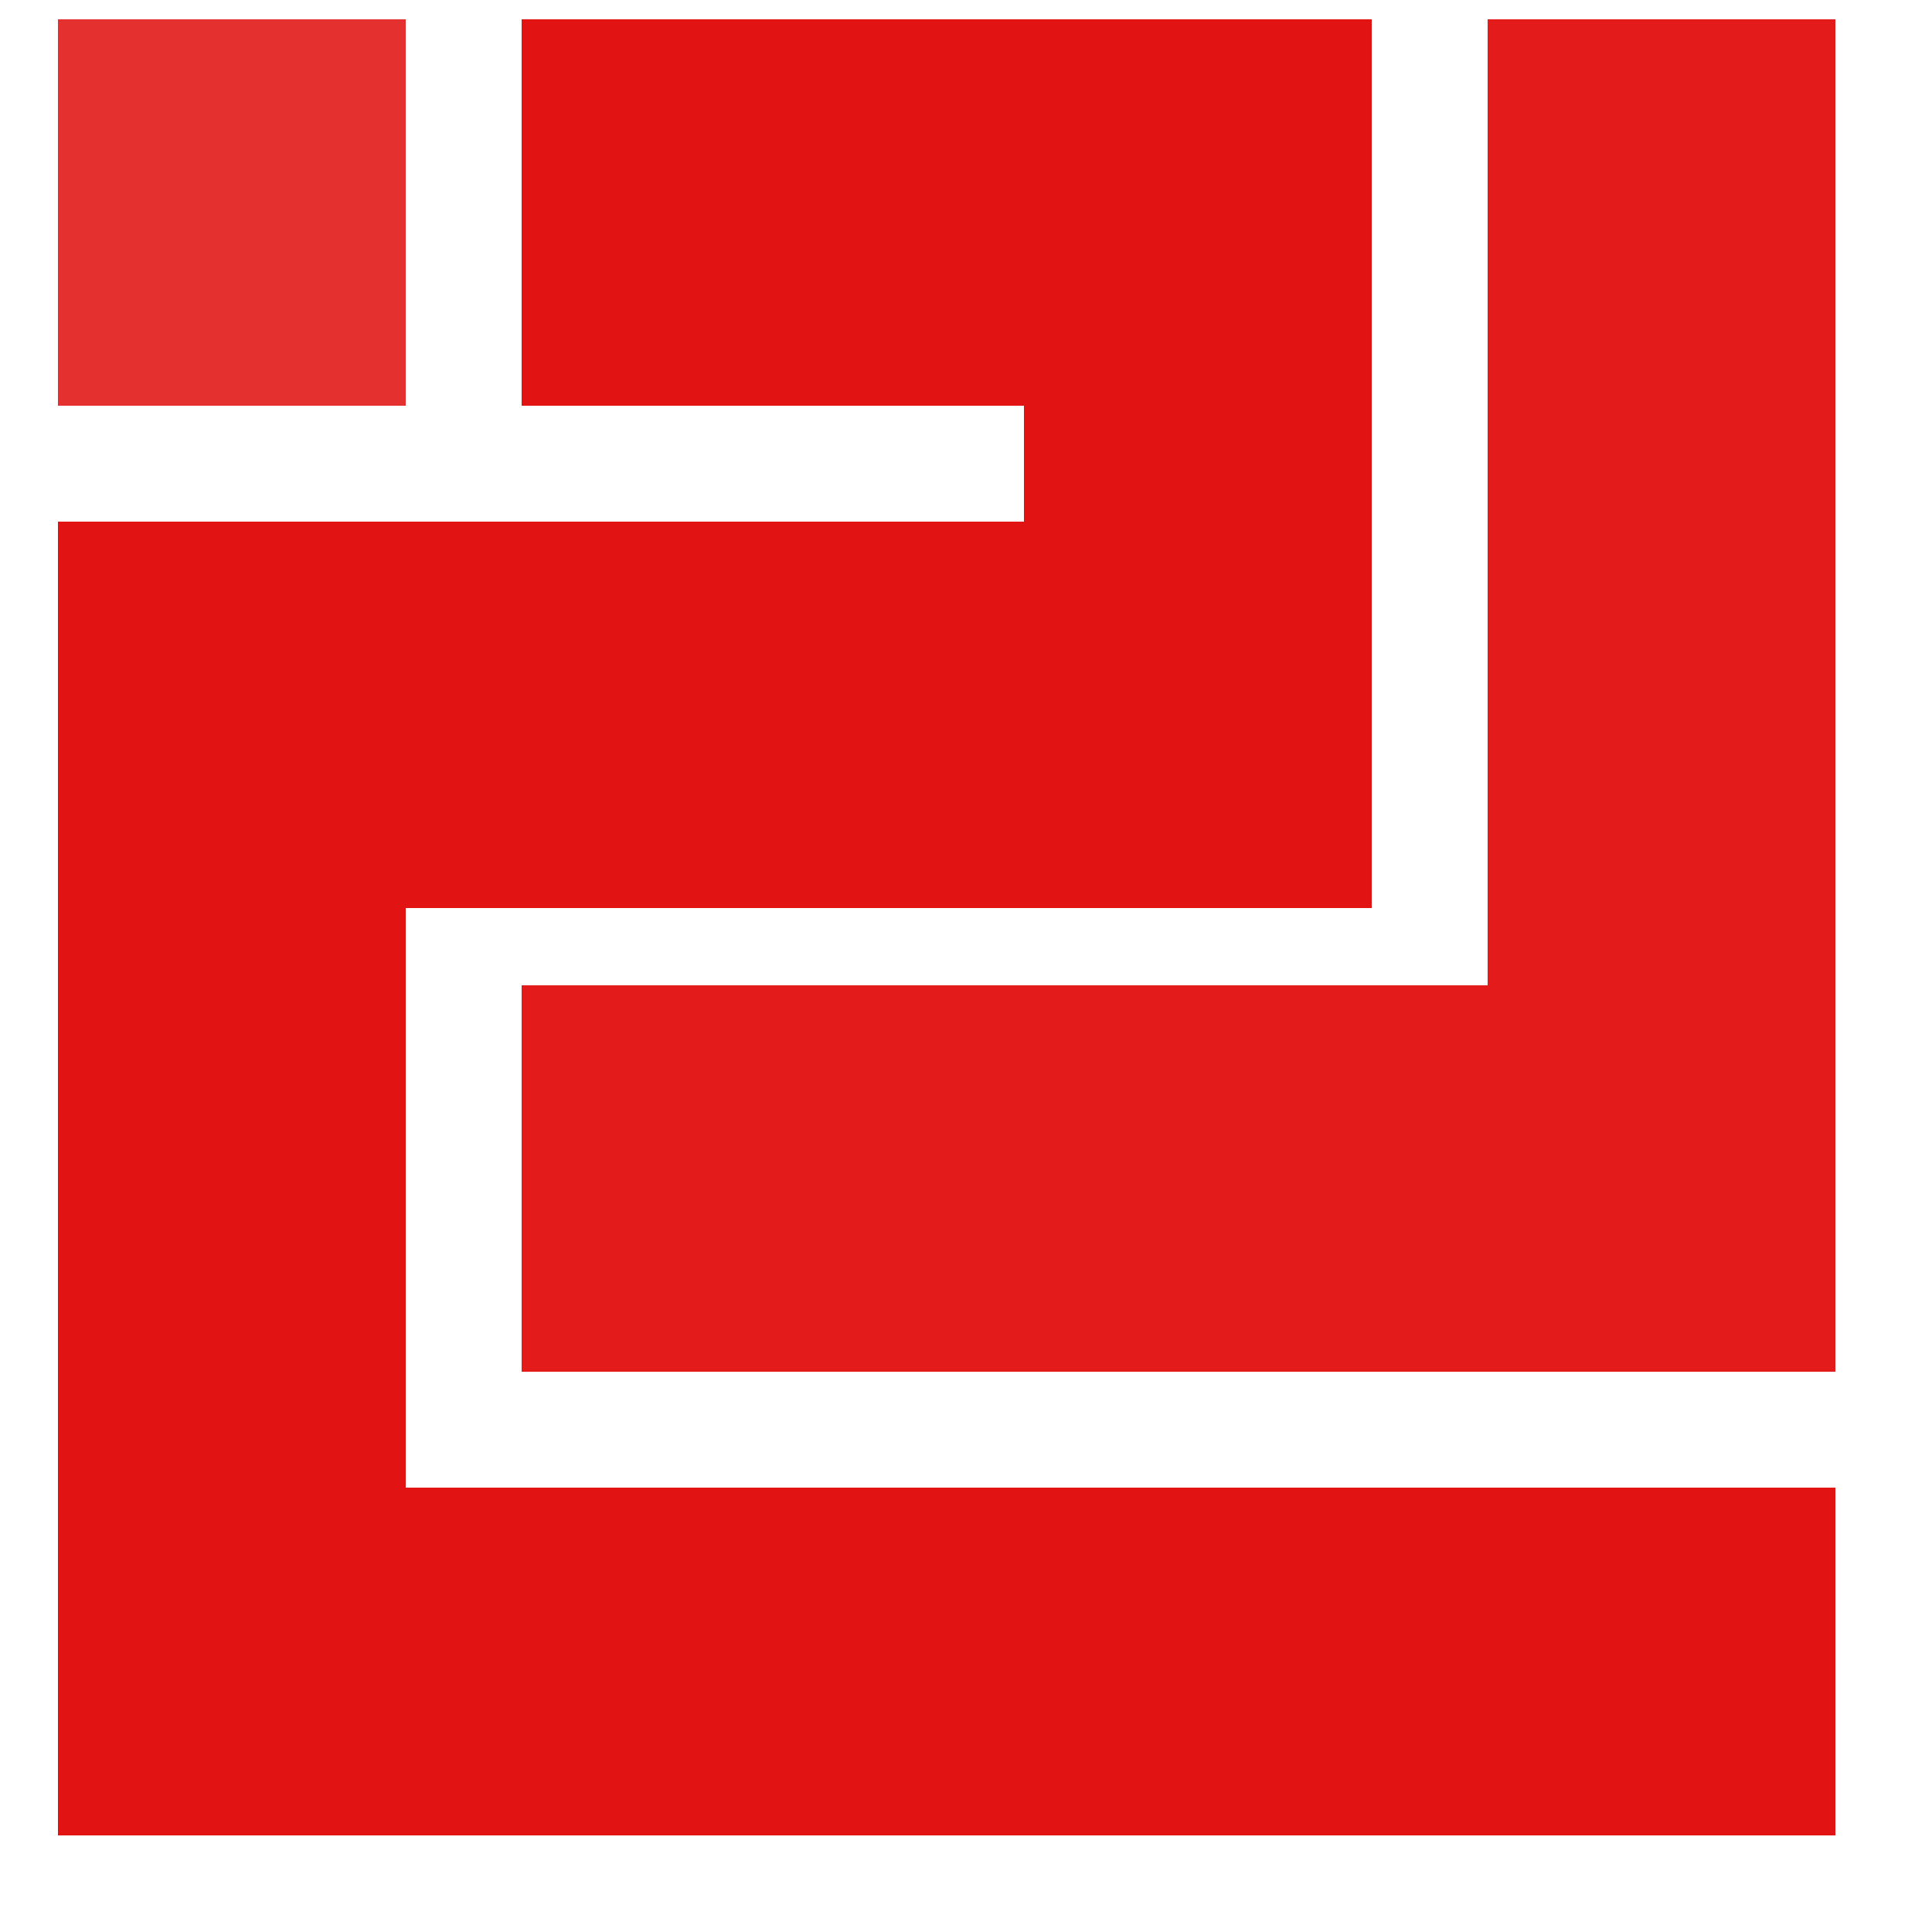 <?xml version="1.0" encoding="UTF-8"?>
<!DOCTYPE svg PUBLIC "-//W3C//DTD SVG 1.1//EN" "http://www.w3.org/Graphics/SVG/1.1/DTD/svg11.dtd">
<svg xmlns="http://www.w3.org/2000/svg" version="1.1" width="50px" height="50px" style="shape-rendering:geometricPrecision; text-rendering:geometricPrecision; image-rendering:optimizeQuality; fill-rule:evenodd; clip-rule:evenodd" xmlns:xlink="http://www.w3.org/1999/xlink">
<g><path style="opacity:0.809" fill="#e00000" d="M 1.5,0.5 C 4.5,0.5 7.5,0.5 10.5,0.5C 10.5,3.833 10.5,7.167 10.5,10.5C 7.5,10.5 4.5,10.5 1.5,10.5C 1.5,7.167 1.5,3.833 1.5,0.5 Z"/></g>
<g><path style="opacity:0.923" fill="#e00000" d="M 13.5,0.5 C 20.833,0.5 28.167,0.5 35.5,0.5C 35.5,8.167 35.5,15.833 35.5,23.5C 27.167,23.5 18.833,23.5 10.5,23.5C 10.5,28.5 10.5,33.5 10.5,38.5C 22.833,38.5 35.167,38.5 47.5,38.5C 47.5,41.5 47.5,44.5 47.5,47.5C 32.167,47.5 16.833,47.5 1.5,47.5C 1.5,36.167 1.5,24.833 1.5,13.5C 9.833,13.5 18.167,13.5 26.5,13.5C 26.5,12.5 26.5,11.5 26.5,10.5C 22.167,10.5 17.833,10.5 13.5,10.5C 13.5,7.167 13.5,3.833 13.5,0.5 Z"/></g>
<g><path style="opacity:0.891" fill="#e00000" d="M 38.5,0.5 C 41.5,0.5 44.5,0.5 47.5,0.5C 47.5,12.167 47.5,23.833 47.5,35.5C 36.167,35.5 24.833,35.5 13.5,35.5C 13.5,32.167 13.5,28.833 13.5,25.5C 21.833,25.5 30.167,25.5 38.5,25.5C 38.5,17.167 38.5,8.833 38.5,0.5 Z"/></g>
</svg>
